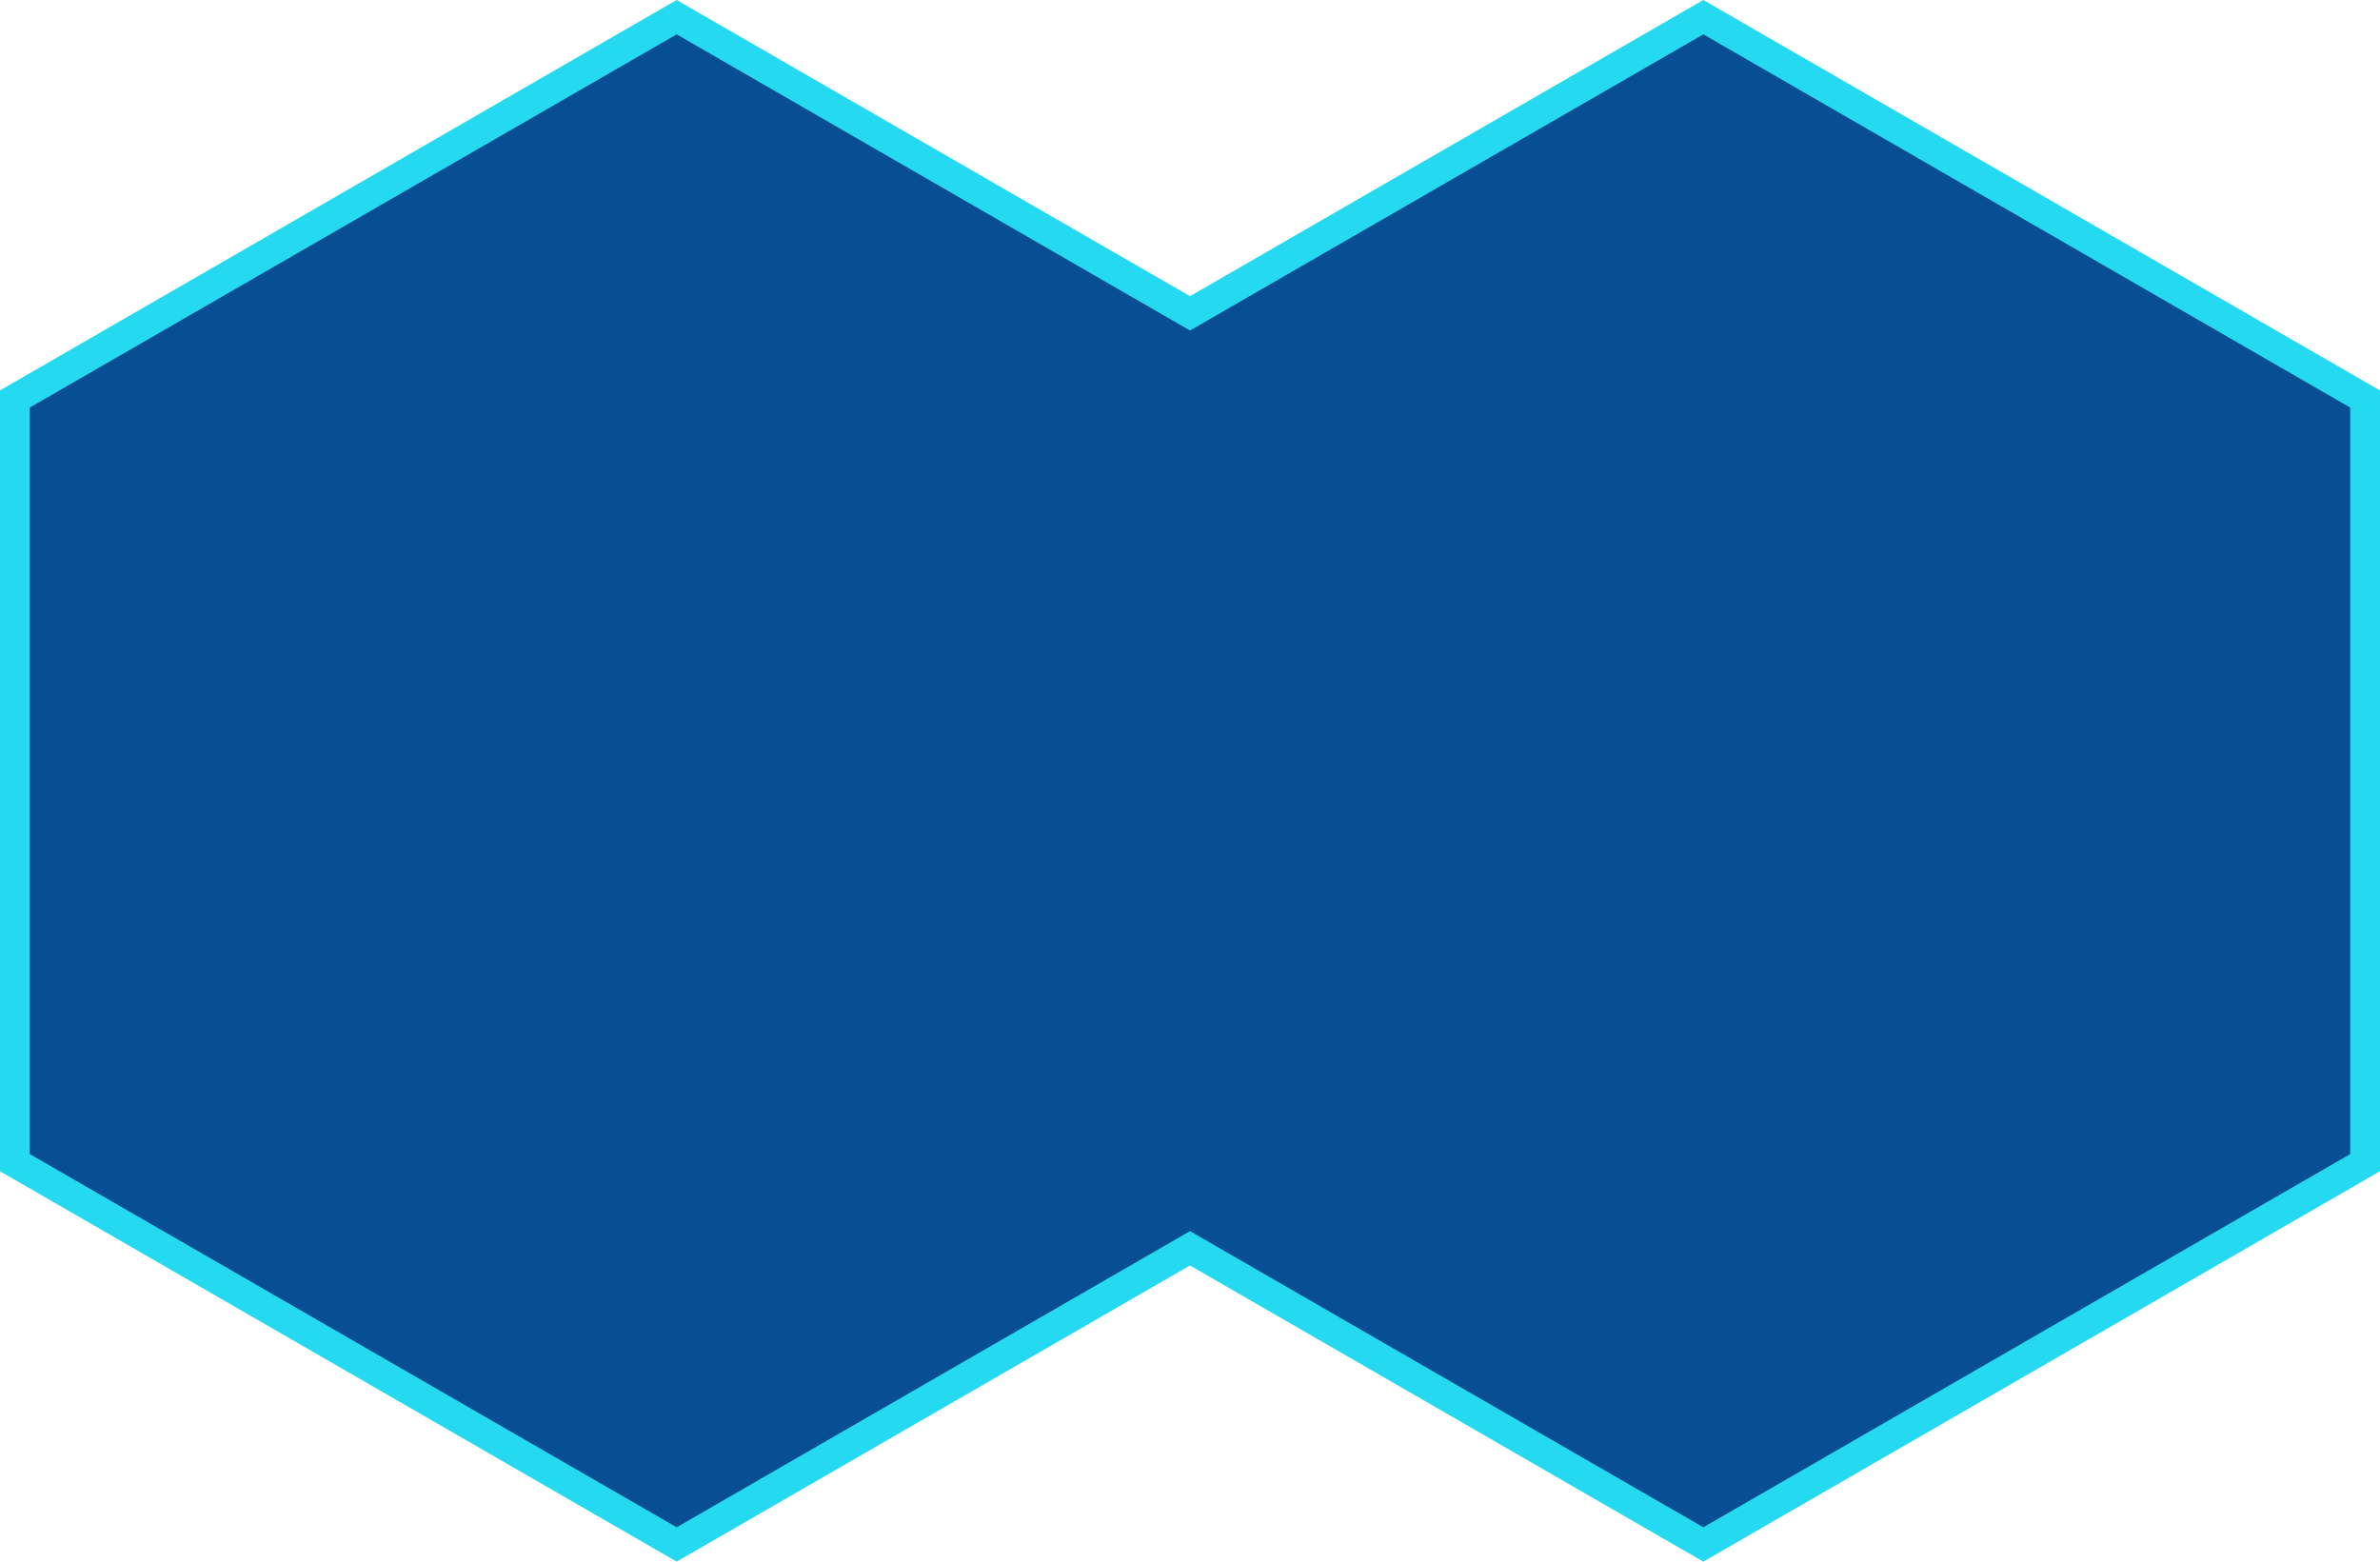 <svg height="210" viewBox="0 0 320 210" width="320" xmlns="http://www.w3.org/2000/svg"><g fill="#084e92"><path d="m229.02 207.691-68.02-39.251-1-.577-1.0.577-68.02 39.251-88.981-51.346v-102.69l88.981-51.346 68.02 39.251 1.0.577 1-.577 68.02-39.251 88.981 51.346v102.69z"/><path d="m229.02 205.382 86.981-50.192v-100.38l-86.981-50.192-69.02 39.827-69.02-39.827-86.981 50.192v100.38l86.981 50.192 69.02-39.827zm0 4.618-69.02-39.827-69.02 39.827-90.981-52.5v-105l90.981-52.5 69.02 39.827 69.02-39.827 90.981 52.5v105z" fill="#25daf0"/></g></svg>